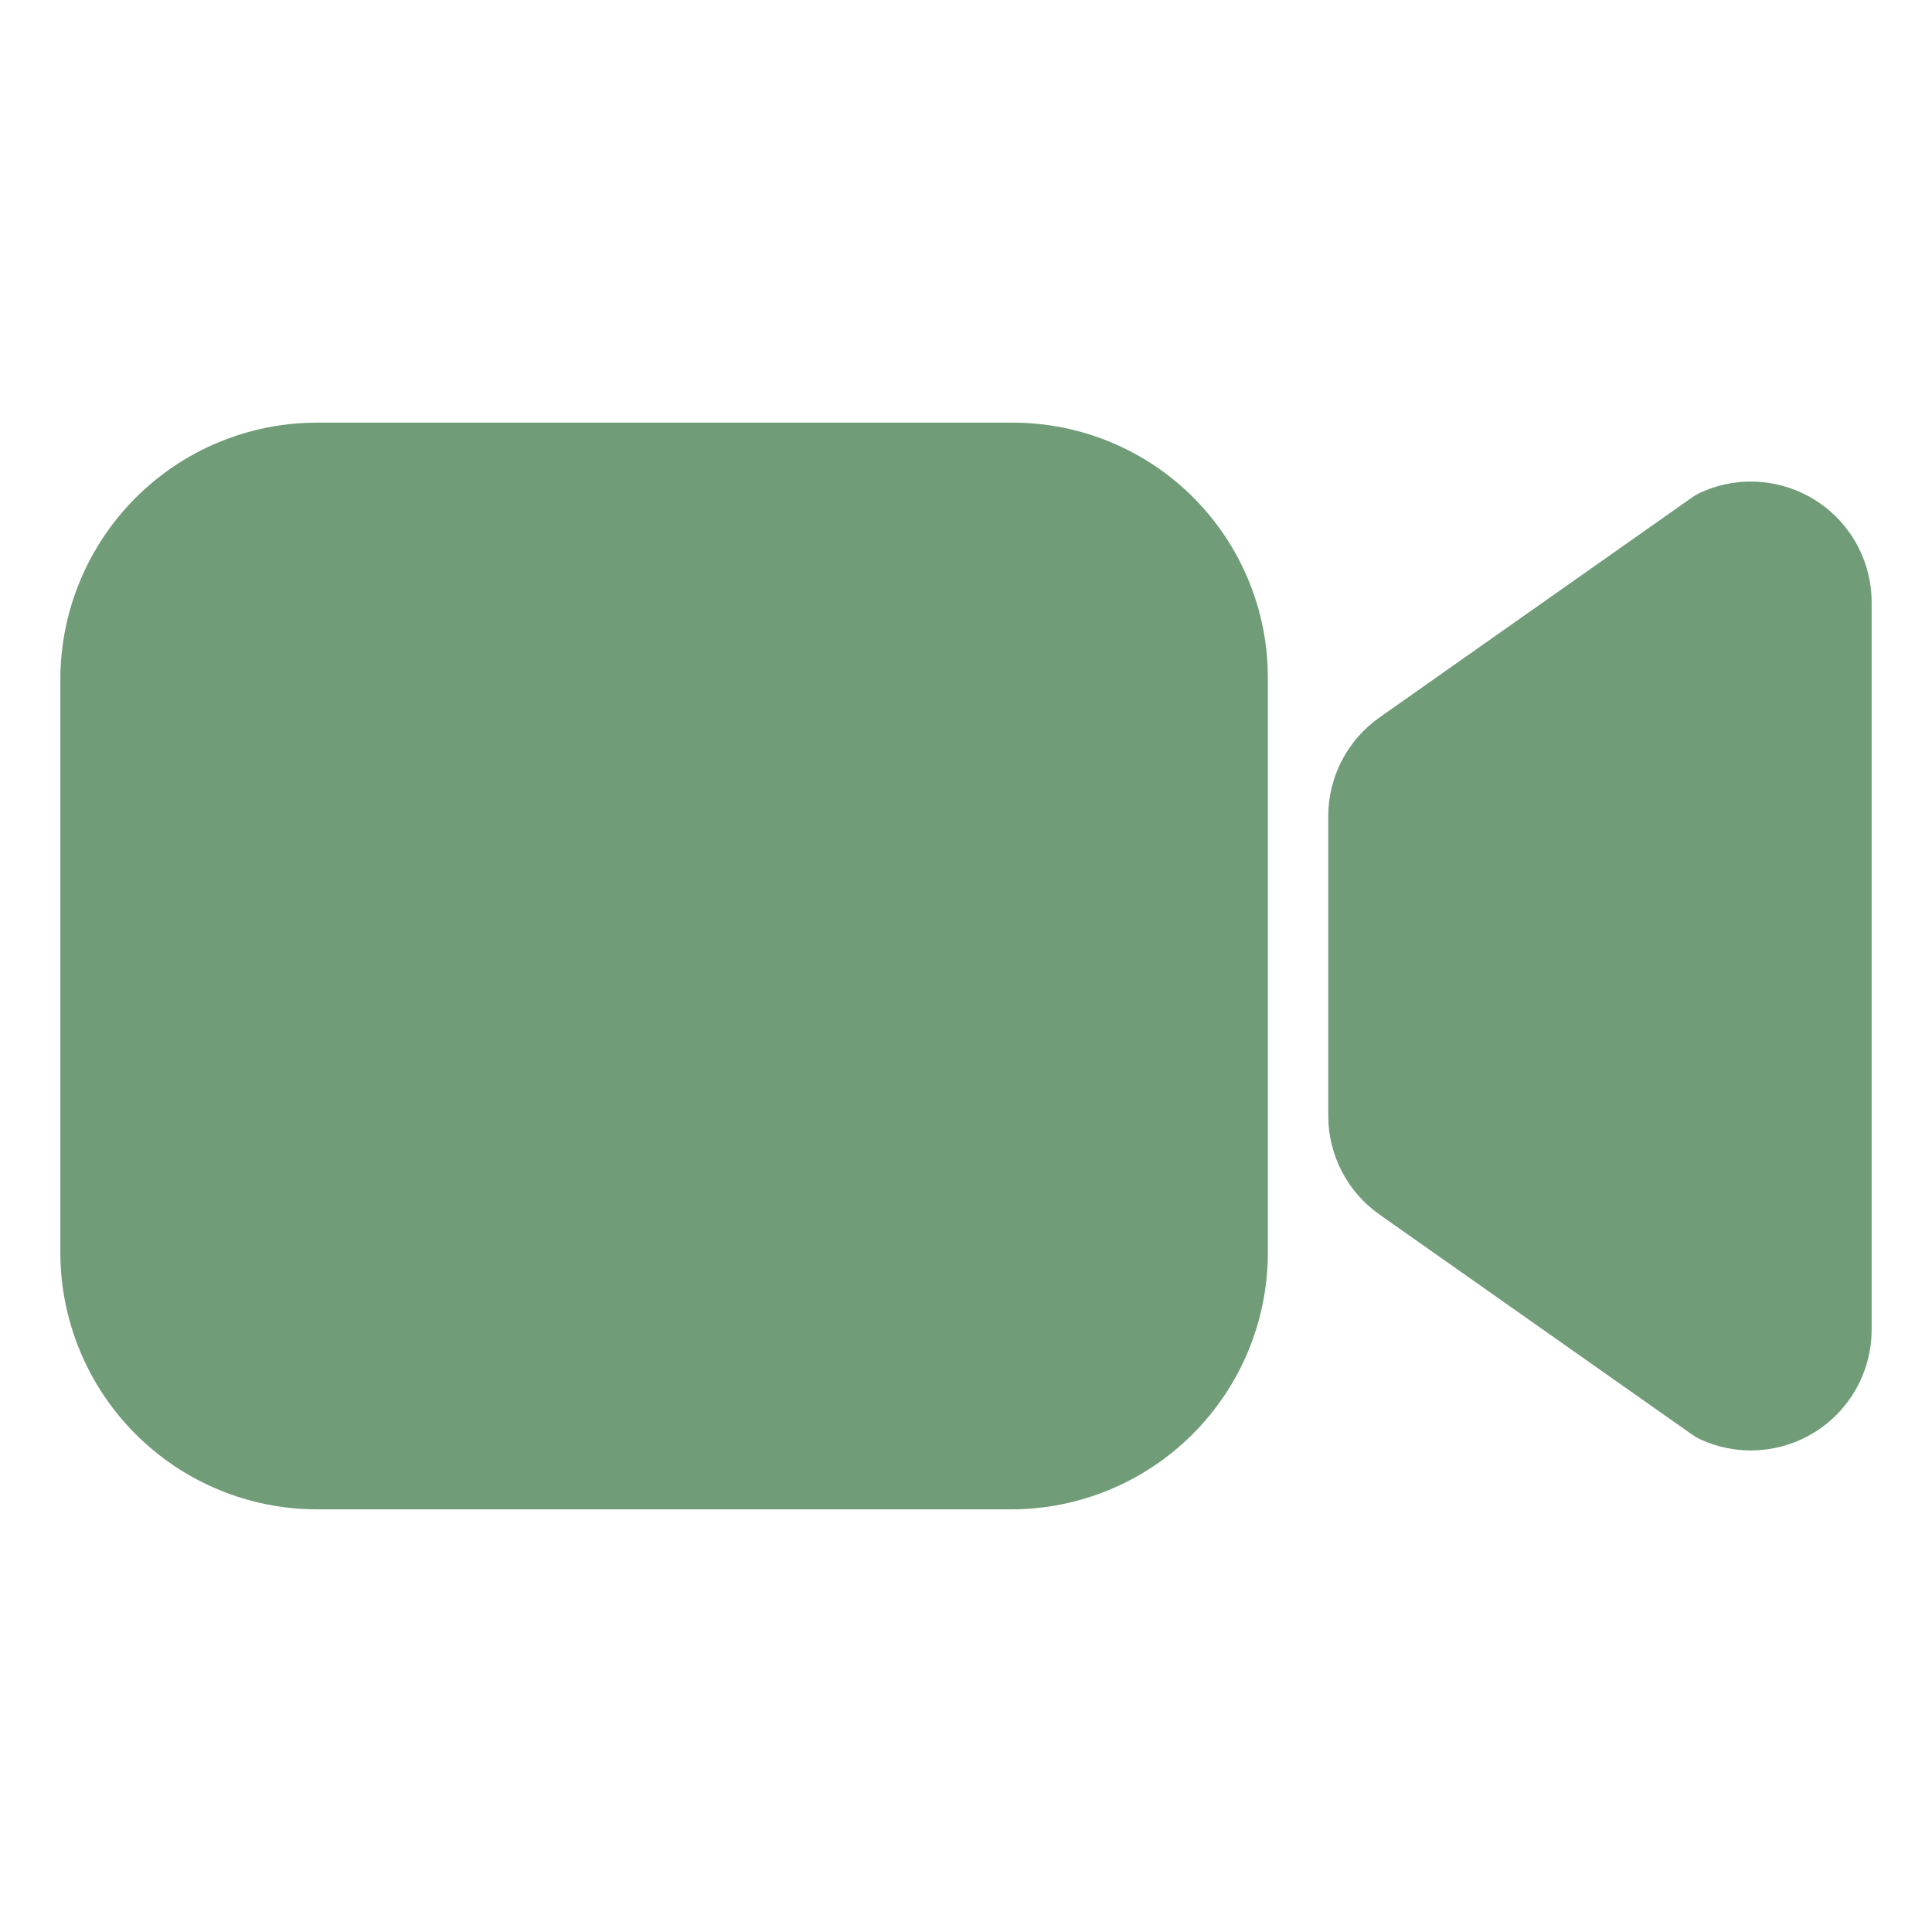 <?xml version="1.0" encoding="UTF-8"?>
<svg xmlns="http://www.w3.org/2000/svg" width="50" height="50" viewBox="0 0 50 50" fill="none">
  <path d="M45.312 37.538C44.875 37.538 44.443 37.446 44.043 37.268C43.95 37.226 43.861 37.176 43.778 37.117L35.701 31.432C35.291 31.143 34.957 30.761 34.726 30.316C34.496 29.872 34.375 29.378 34.375 28.877V21.123C34.375 20.622 34.496 20.129 34.726 19.684C34.957 19.239 35.291 18.857 35.701 18.568L43.778 12.883C43.861 12.824 43.95 12.774 44.043 12.732C44.519 12.521 45.04 12.432 45.559 12.473C46.078 12.514 46.579 12.684 47.015 12.968C47.452 13.251 47.811 13.64 48.059 14.097C48.307 14.555 48.438 15.067 48.438 15.588V34.412C48.438 35.241 48.108 36.036 47.522 36.622C46.936 37.208 46.141 37.537 45.312 37.537V37.538Z" fill="#709C78"></path>
  <path d="M26.172 39.062H8.203C6.442 39.061 4.754 38.361 3.509 37.115C2.265 35.87 1.564 34.182 1.562 32.422V17.578C1.564 15.818 2.265 14.13 3.509 12.884C4.754 11.639 6.442 10.939 8.203 10.938H26.219C27.967 10.94 29.643 11.635 30.879 12.871C32.115 14.107 32.81 15.783 32.812 17.531V32.422C32.811 34.182 32.111 35.87 30.866 37.115C29.62 38.361 27.933 39.061 26.172 39.062V39.062Z" fill="#709C78"></path>
</svg>

